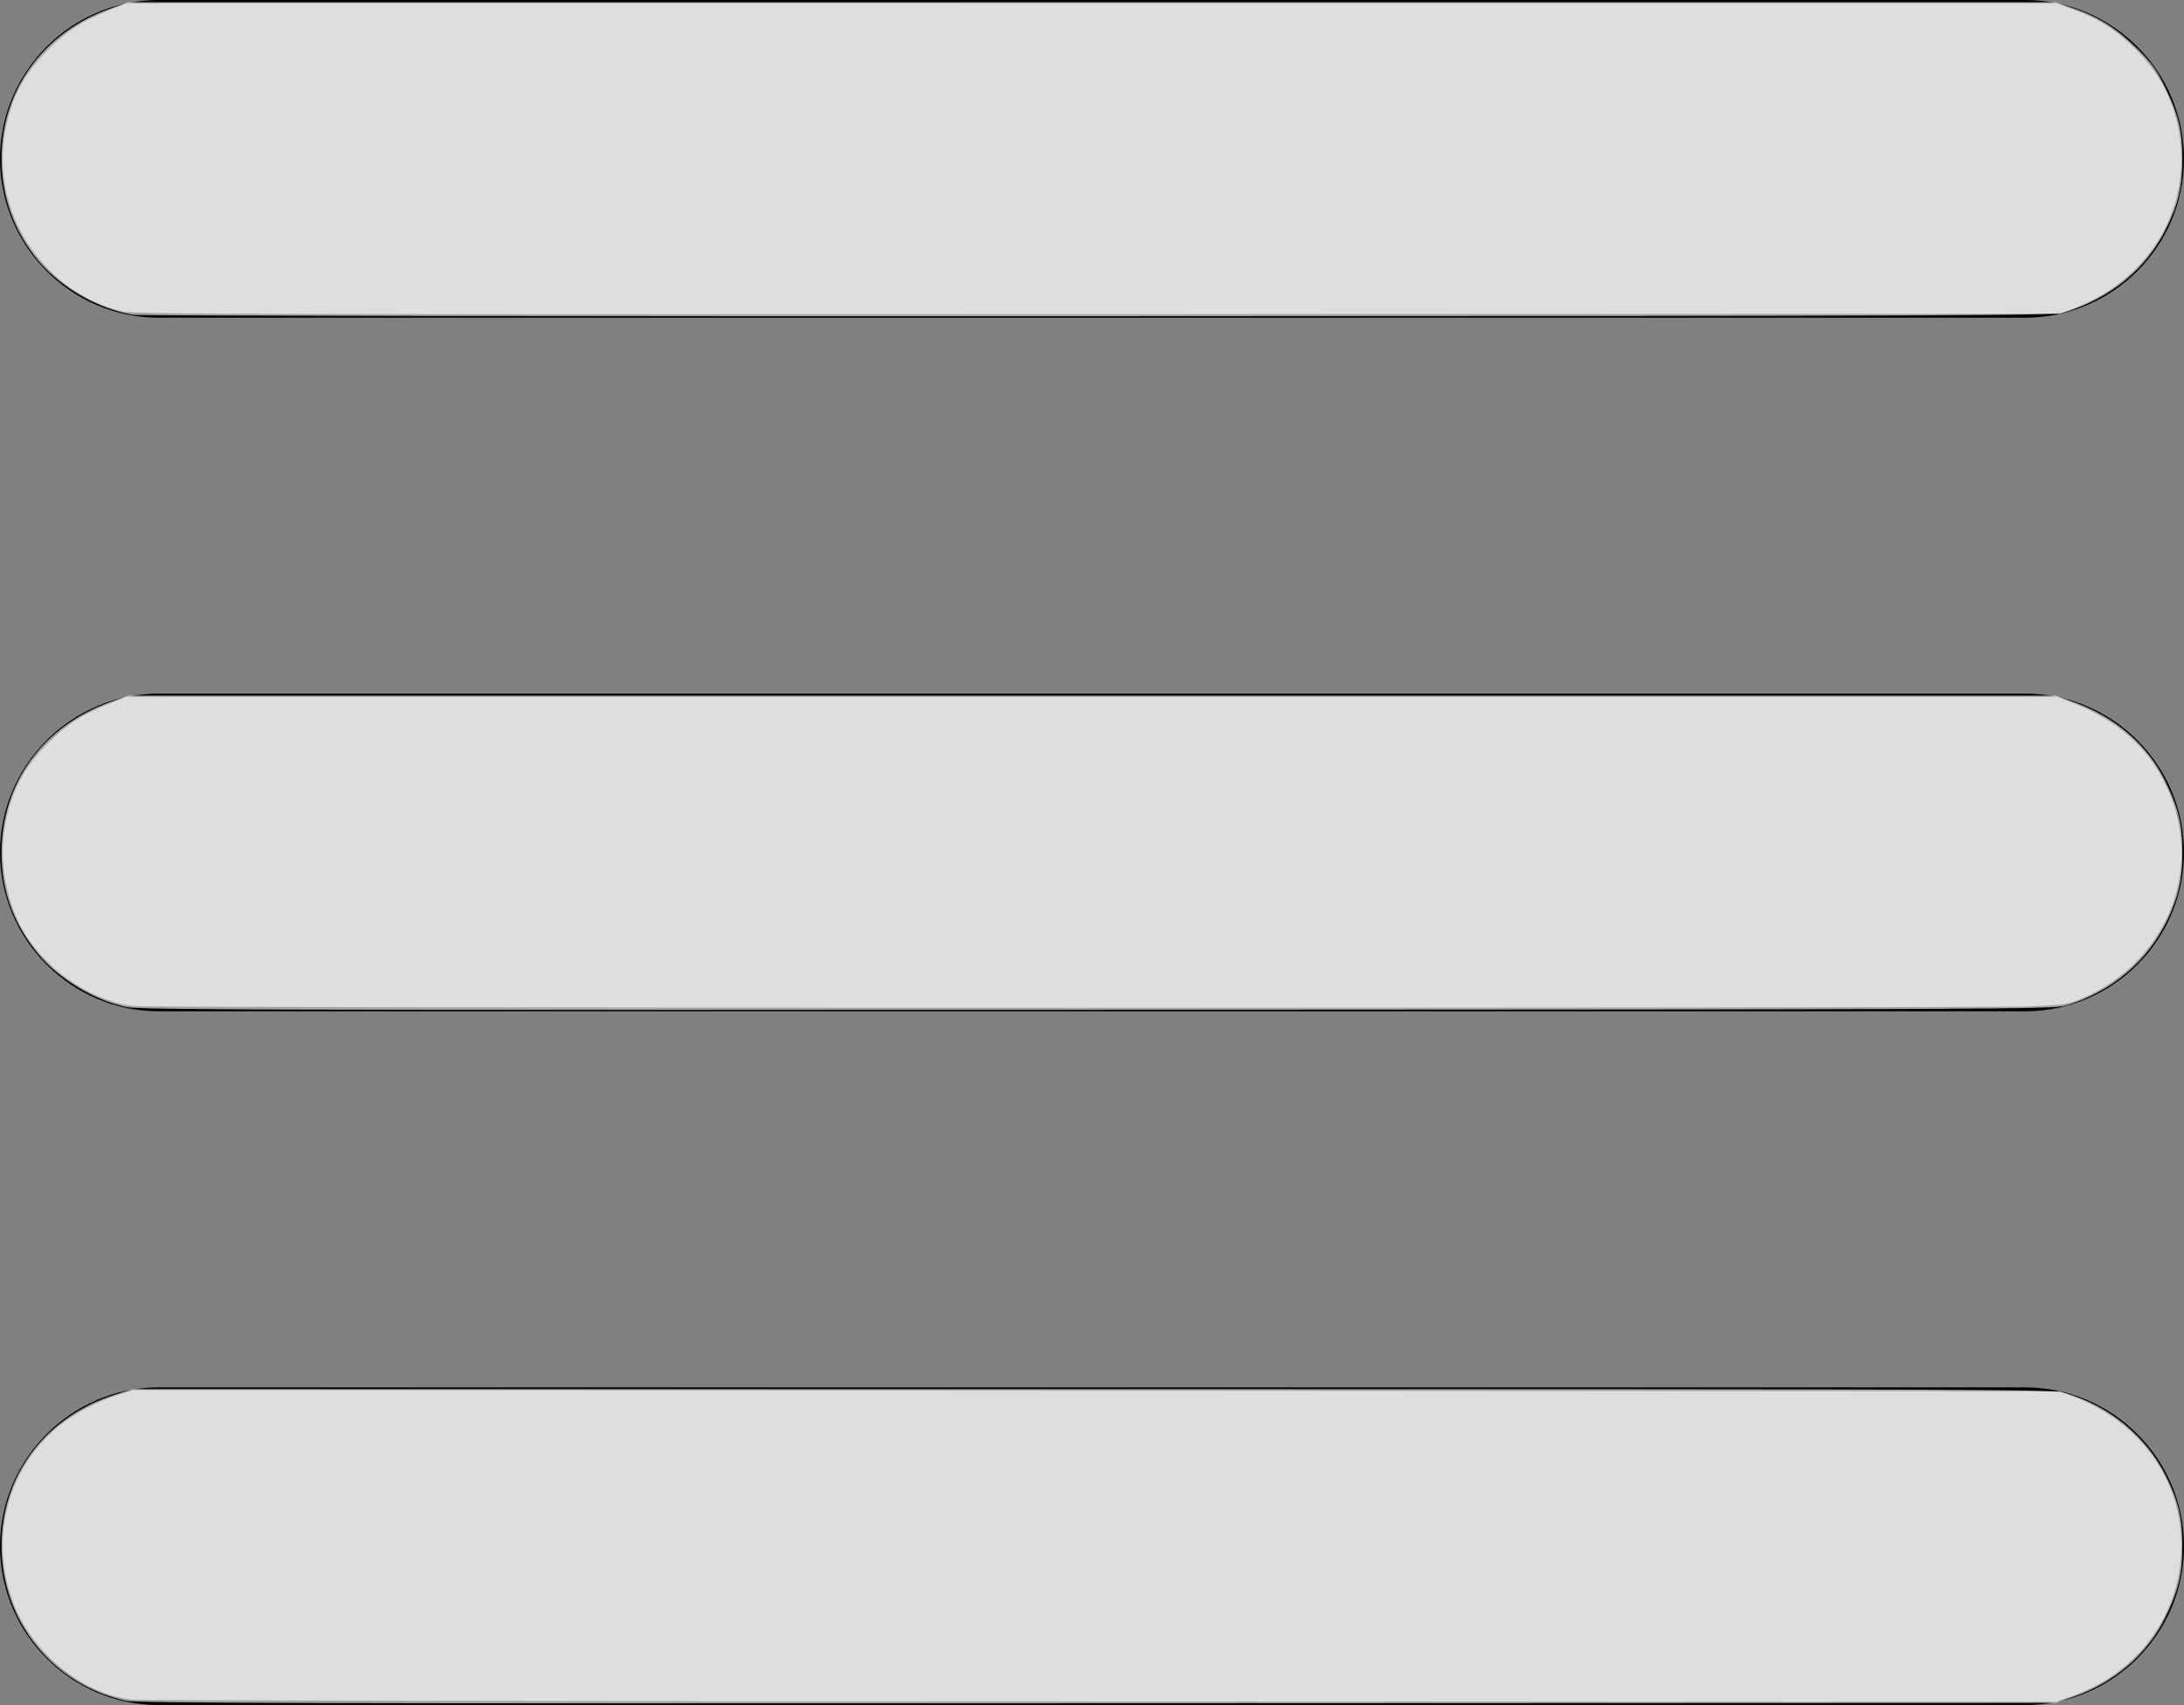 <?xml version="1.0" encoding="UTF-8" standalone="no"?>
<svg
   version="1.1"
   id="Layer_1"
   x="0px"
   y="0px"
   viewBox="0 0 122.88 95.95"
   style="enable-background:new 0 0 122.88 95.95"
   xml:space="preserve"
   sodipodi:docname="three-horizontal-lines-icon.svg"
   inkscape:version="1.3.2 (091e20e, 2023-11-25, custom)"
   xmlns:inkscape="http://www.inkscape.org/namespaces/inkscape"
   xmlns:sodipodi="http://sodipodi.sourceforge.net/DTD/sodipodi-0.dtd"
   xmlns="http://www.w3.org/2000/svg"
   xmlns:svg="http://www.w3.org/2000/svg"><rect x="0" y="0" width="122.88" height="95.95" fill="#808080" stroke="none"/><defs
     id="defs1" /><sodipodi:namedview
     id="namedview1"
     pagecolor="#505050"
     bordercolor="#ffffff"
     borderopacity="1"
     inkscape:showpageshadow="0"
     inkscape:pageopacity="0"
     inkscape:pagecheckerboard="1"
     inkscape:deskcolor="#505050"
     inkscape:zoom="8.0979679"
     inkscape:cx="61.496909"
     inkscape:cy="47.974998"
     inkscape:window-width="1920"
     inkscape:window-height="991"
     inkscape:window-x="-9"
     inkscape:window-y="-9"
     inkscape:window-maximized="1"
     inkscape:current-layer="Layer_1" /><style
     type="text/css"
     id="style1">.st0{fill-rule:evenodd;clip-rule:evenodd;}</style><g
     id="g1"><path
       class="st0"
       d="M8.94,0h105c4.92,0,8.94,4.02,8.94,8.94l0,0c0,4.92-4.02,8.94-8.94,8.94h-105C4.02,17.88,0,13.86,0,8.94l0,0 C0,4.02,4.02,0,8.94,0L8.94,0z M8.94,78.07h105c4.92,0,8.94,4.02,8.94,8.94l0,0c0,4.92-4.02,8.94-8.94,8.94h-105 C4.02,95.95,0,91.93,0,87.01l0,0C0,82.09,4.02,78.07,8.94,78.07L8.94,78.07z M8.94,39.03h105c4.92,0,8.94,4.02,8.94,8.94l0,0 c0,4.92-4.02,8.94-8.94,8.94h-105C4.02,56.91,0,52.89,0,47.97l0,0C0,43.06,4.02,39.03,8.94,39.03L8.94,39.03z"
       id="path1" /></g><path
     style="opacity:0.64;fill:#ffffff;stroke:#000000;stroke-width:0;stroke-linecap:round;stroke-dasharray:none"
     d="M 7.504,17.717 C 5.379,17.357 3.182,16.039 1.911,14.363 0.688,12.749 0.087,10.946 0.087,8.891 0.087,5.052 2.467,1.793 6.236,0.47 L 7.224,0.123 H 61.435 115.646 l 0.988,0.336 c 1.427,0.486 2.456,1.133 3.593,2.259 0.821,0.813 1.102,1.2 1.574,2.161 0.766,1.56 0.988,2.475 0.988,4.072 0,1.55 -0.222,2.511 -0.9,3.89 -1.117,2.273 -3.095,3.91 -5.716,4.733 -0.6,0.188 -4.79,0.205 -54.368,0.222 -29.544,0.01 -53.98,-0.026 -54.302,-0.081 z"
     id="path2" /><path
     style="opacity:0.64;fill:#ffffff;stroke:#000000;stroke-width:0;stroke-linecap:round;stroke-dasharray:none"
     d="M 7.101,56.665 C 5.317,56.291 3.309,55.082 2.162,53.692 0.753,51.983 0.085,50.145 0.085,47.975 c 0,-3.902 2.347,-7.138 6.151,-8.481 L 7.224,39.146 H 61.435 115.646 l 0.988,0.347 c 2.328,0.817 4.183,2.406 5.181,4.439 0.752,1.531 0.974,2.453 0.974,4.044 0,1.493 -0.217,2.477 -0.831,3.766 -1.116,2.343 -3.125,4.048 -5.697,4.834 -0.71,0.217 -2.805,0.227 -54.518,0.249 -46.89,0.02 -53.89,-3.92e-4 -54.643,-0.159 z"
     id="path3" /><path
     style="opacity:0.64;fill:#ffffff;stroke:#000000;stroke-width:0;stroke-linecap:round;stroke-dasharray:none"
     d="M 7.101,95.707 C 2.972,94.804 0.085,91.221 0.085,86.997 c 0,-4.007 2.491,-7.301 6.46,-8.54 L 7.471,78.168 H 61.435 c 51.828,0 53.996,0.009 54.757,0.225 2.483,0.705 4.579,2.439 5.697,4.715 0.678,1.378 0.9,2.34 0.9,3.89 0,1.598 -0.222,2.512 -0.988,4.072 -0.996,2.028 -2.883,3.643 -5.167,4.421 l -0.988,0.336 -53.902,0.021 c -44.085,0.018 -54.037,-0.008 -54.643,-0.141 z"
     id="path4" /><path
     style="opacity:0.64;fill:#ffffff;stroke:#000000;stroke-width:0;stroke-linecap:round;stroke-dasharray:none"
     d="M 6.905,17.535 C 2.563,16.468 -0.357,12.229 0.227,7.841 0.506,5.745 1.234,4.267 2.72,2.782 3.752,1.749 4.587,1.209 6.091,0.599 l 1.01,-0.409 54.3,-0.002 54.3,-0.002 0.993,0.362 c 1.413,0.516 2.388,1.148 3.527,2.287 1.514,1.514 2.35,3.385 2.489,5.57 0.25,3.926 -2.088,7.414 -5.988,8.932 l -0.828,0.322 -54.149,0.023 C 16.214,17.7 7.485,17.677 6.905,17.535 Z"
     id="path5" /><path
     style="opacity:0.64;fill:#ffffff;stroke:#000000;stroke-width:0;stroke-linecap:round;stroke-dasharray:none"
     d="M 7.594,56.616 C 5.407,56.415 2.946,54.855 1.562,52.791 0.475,51.169 -0.041,48.877 0.227,46.863 0.506,44.767 1.234,43.289 2.72,41.804 3.752,40.772 4.587,40.231 6.091,39.621 L 7.101,39.212 H 61.435 115.77 l 1.01,0.409 c 2.657,1.078 4.367,2.729 5.336,5.152 1.804,4.51 -0.416,9.518 -5.077,11.452 -0.69,0.287 -1.006,0.331 -2.875,0.407 -2.825,0.115 -105.316,0.099 -106.57,-0.016 z"
     id="path6" /><path
     style="opacity:0.64;fill:#ffffff;stroke:#000000;stroke-width:0;stroke-linecap:round;stroke-dasharray:none"
     d="M 7.471,95.644 C 4.628,95.367 1.695,92.93 0.676,89.999 -0.567,86.426 0.456,82.613 3.282,80.282 4.185,79.537 5.419,78.882 6.677,78.481 l 0.812,-0.259 54.202,0.035 54.202,0.035 0.713,0.272 c 3.597,1.372 5.895,4.338 6.107,7.879 0.238,3.986 -2.157,7.55 -6.02,8.96 l -0.993,0.362 -53.683,-0.018 c -29.526,-0.01 -54.072,-0.056 -54.547,-0.102 z"
     id="path7" /></svg>
